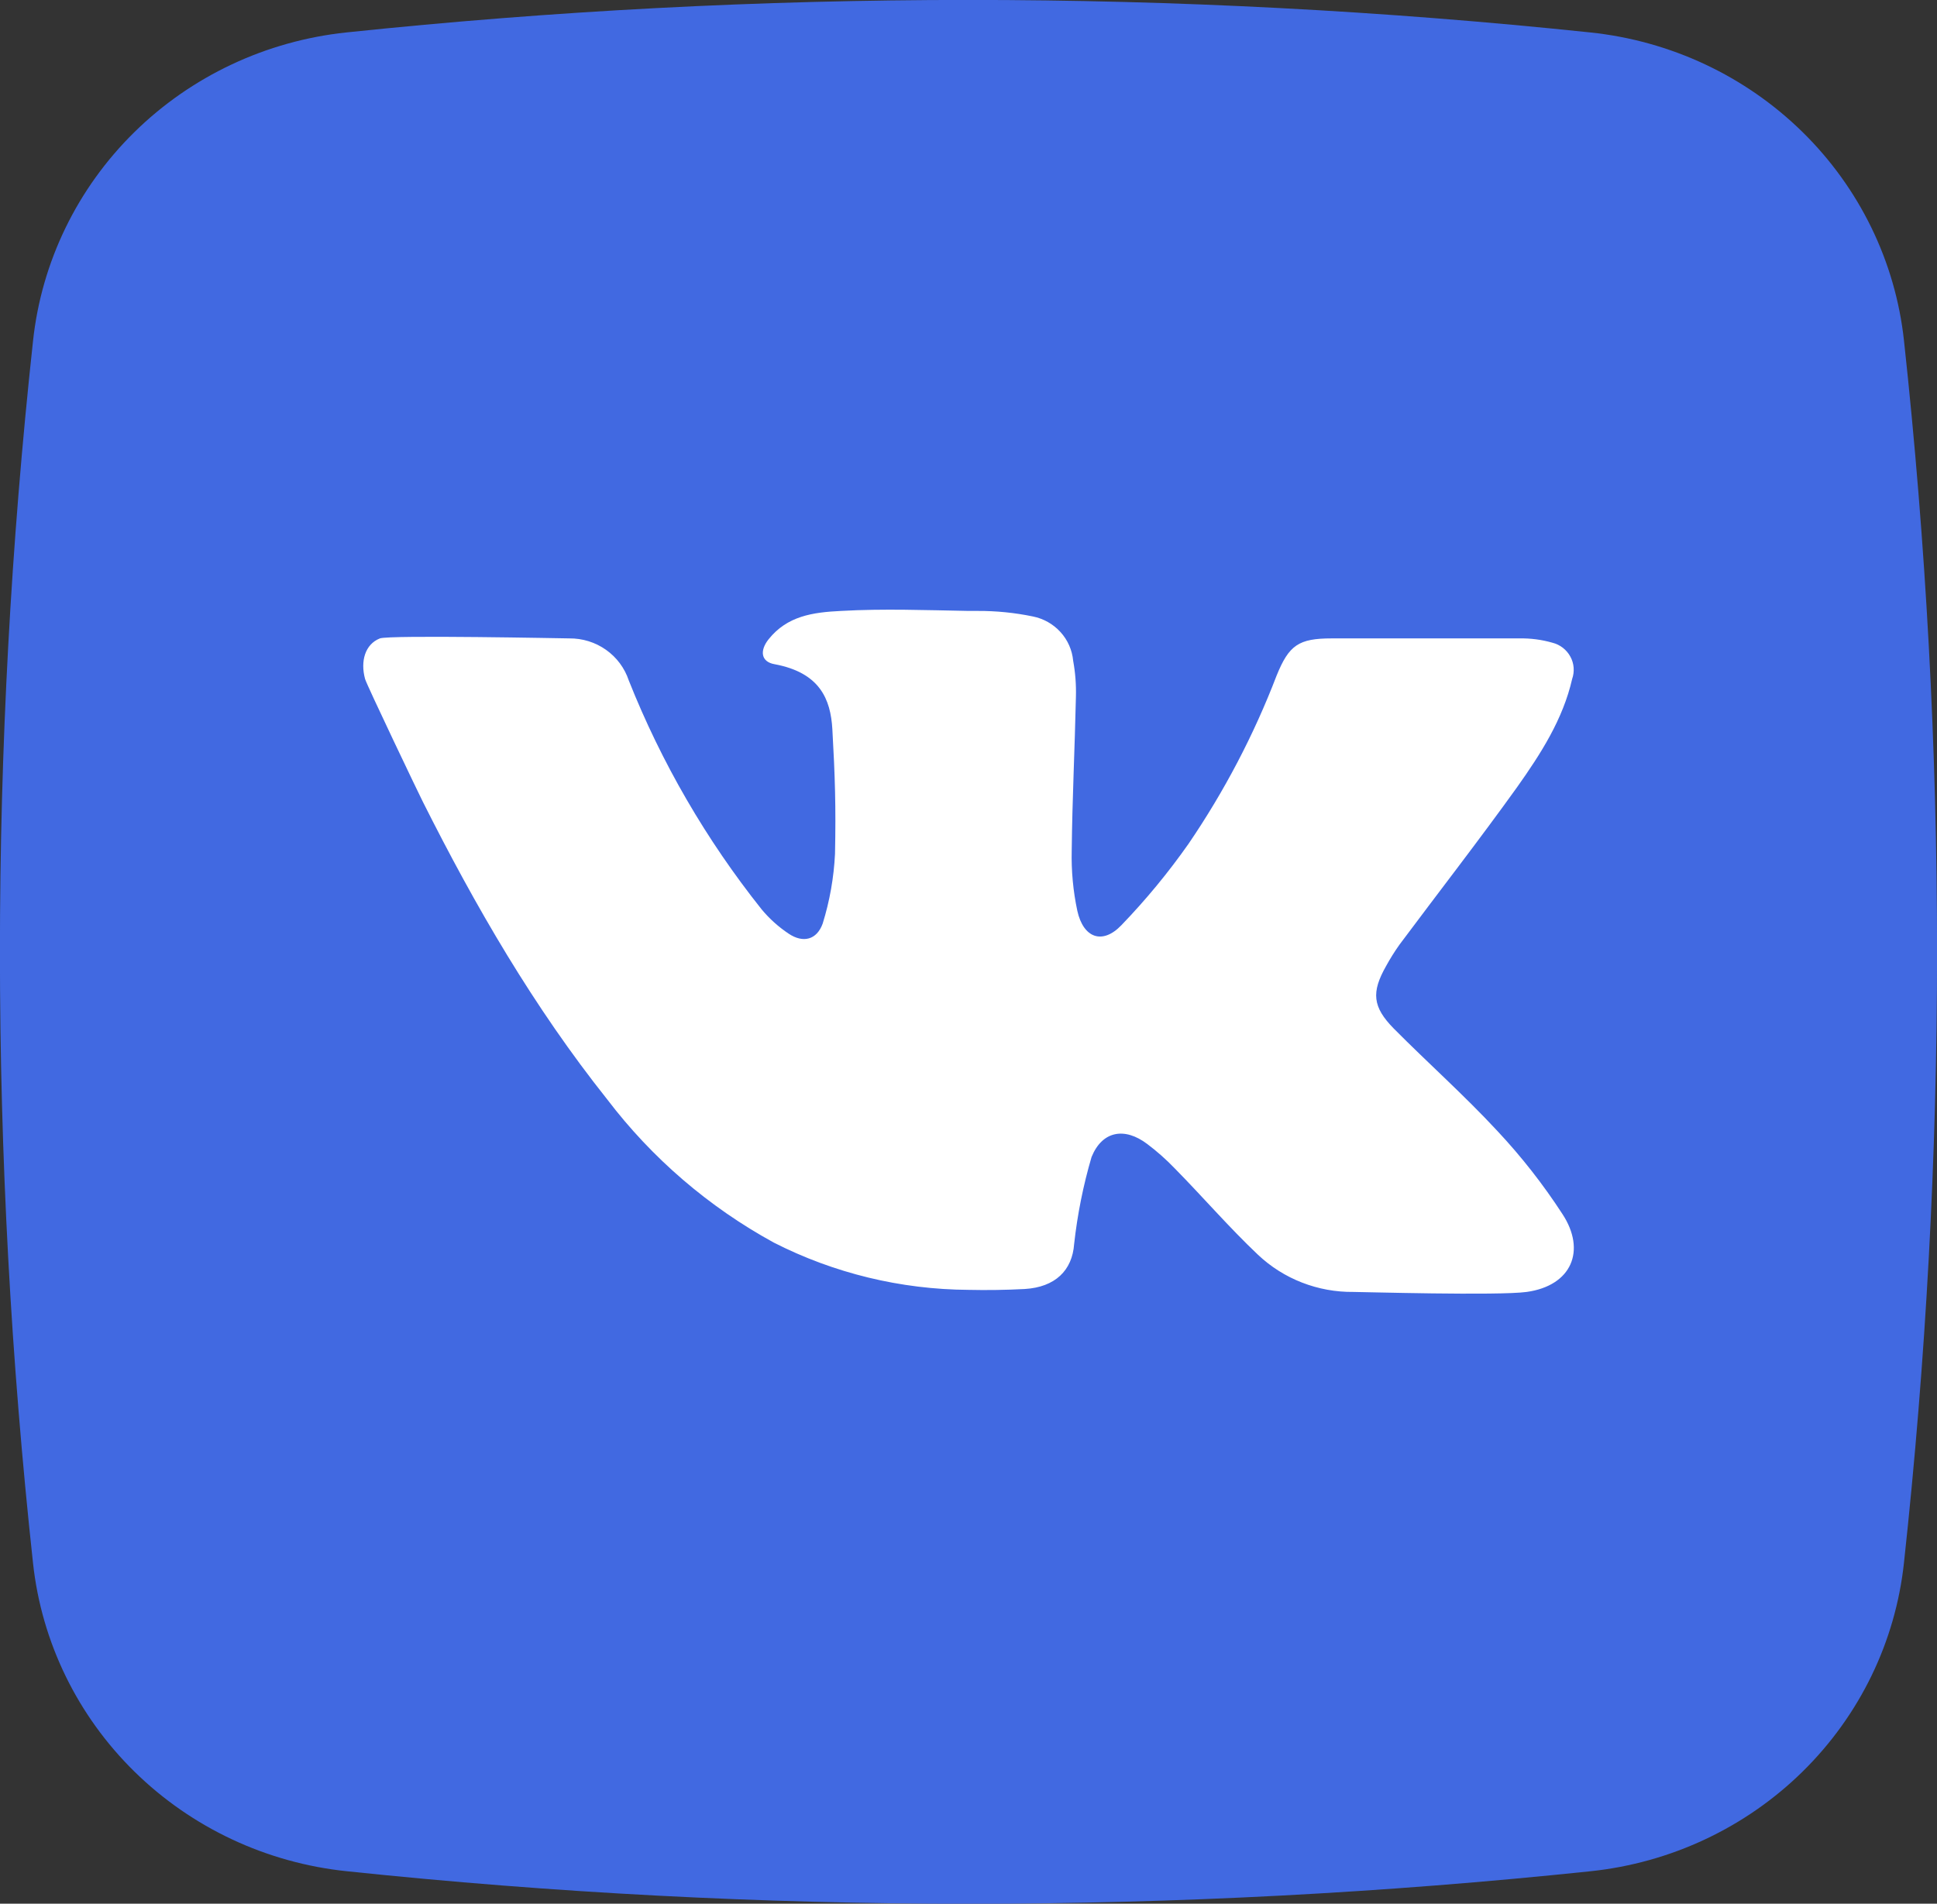 <?xml version="1.0" encoding="UTF-8"?> <svg xmlns="http://www.w3.org/2000/svg" width="59" height="58" viewBox="0 0 59 58" fill="none"><rect x="0" y="0" width="59" height="58" fill="#333333" stroke="none"/> <g clip-path="url(#clip0_19_303)"> <path d="M48.447 57.011C35.856 58.332 23.157 58.332 10.566 57.011C8.121 56.757 5.839 55.687 4.099 53.979C2.359 52.272 1.267 50.029 1.006 47.626C-0.338 35.248 -0.338 22.765 1.006 10.387C1.264 7.983 2.352 5.739 4.09 4.029C5.827 2.319 8.108 1.246 10.553 0.988C23.144 -0.332 35.842 -0.332 48.434 0.988C50.879 1.242 53.161 2.312 54.901 4.02C56.641 5.728 57.733 7.971 57.994 10.374C59.338 22.752 59.338 35.235 57.994 47.612C57.736 50.016 56.648 52.26 54.91 53.971C53.173 55.681 50.892 56.754 48.447 57.011Z" fill="#4169E1"></path> <path d="M46.503 39.361C45.645 39.48 41.447 39.361 41.23 39.361C40.145 39.374 39.098 38.967 38.316 38.227C37.431 37.39 36.64 36.468 35.776 35.591C35.52 35.325 35.243 35.079 34.947 34.856C34.257 34.332 33.573 34.451 33.248 35.251C32.994 36.117 32.817 37.002 32.718 37.898C32.661 38.708 32.138 39.216 31.213 39.272C30.64 39.302 30.067 39.311 29.5 39.298C27.435 39.285 25.403 38.792 23.57 37.858C21.586 36.772 19.858 35.286 18.498 33.498C16.262 30.691 14.475 27.606 12.879 24.426C12.796 24.268 11.16 20.847 11.12 20.686C10.972 20.145 11.12 19.628 11.572 19.45C11.86 19.341 17.251 19.45 17.341 19.45C17.742 19.446 18.134 19.568 18.459 19.798C18.784 20.028 19.027 20.354 19.151 20.728C20.148 23.237 21.512 25.588 23.201 27.708C23.437 27.992 23.714 28.24 24.022 28.446C24.462 28.74 24.877 28.637 25.058 28.14C25.273 27.449 25.399 26.735 25.434 26.014C25.464 24.584 25.434 23.642 25.353 22.215C25.3 21.299 24.971 20.494 23.597 20.237C23.174 20.165 23.137 19.822 23.409 19.479C23.976 18.768 24.75 18.655 25.618 18.613C26.912 18.54 28.206 18.59 29.5 18.613H29.782C30.345 18.611 30.907 18.667 31.458 18.781C31.784 18.846 32.079 19.012 32.301 19.256C32.523 19.499 32.658 19.806 32.688 20.132C32.754 20.493 32.782 20.859 32.772 21.226C32.738 22.788 32.661 24.347 32.644 25.909C32.629 26.527 32.686 27.145 32.815 27.751C33 28.581 33.58 28.789 34.156 28.189C34.903 27.414 35.588 26.583 36.205 25.704C37.295 24.103 38.195 22.384 38.886 20.58C39.262 19.654 39.557 19.45 40.562 19.45H46.282C46.621 19.444 46.961 19.488 47.287 19.582C47.403 19.611 47.511 19.664 47.605 19.737C47.698 19.81 47.776 19.901 47.832 20.005C47.889 20.108 47.923 20.222 47.932 20.34C47.941 20.457 47.926 20.575 47.887 20.686C47.606 21.918 46.928 22.969 46.211 23.981C45.048 25.602 43.821 27.181 42.631 28.776C42.48 28.987 42.343 29.207 42.218 29.435C41.769 30.229 41.803 30.674 42.453 31.336C43.492 32.384 44.602 33.37 45.604 34.451C46.34 35.236 47.004 36.084 47.589 36.985C48.323 38.102 47.87 39.17 46.503 39.361Z" fill="white"></path> </g> <defs> <clipPath id="clip0_19_303"> <rect width="59" height="58" fill="white"></rect> </clipPath> </defs> </svg> 